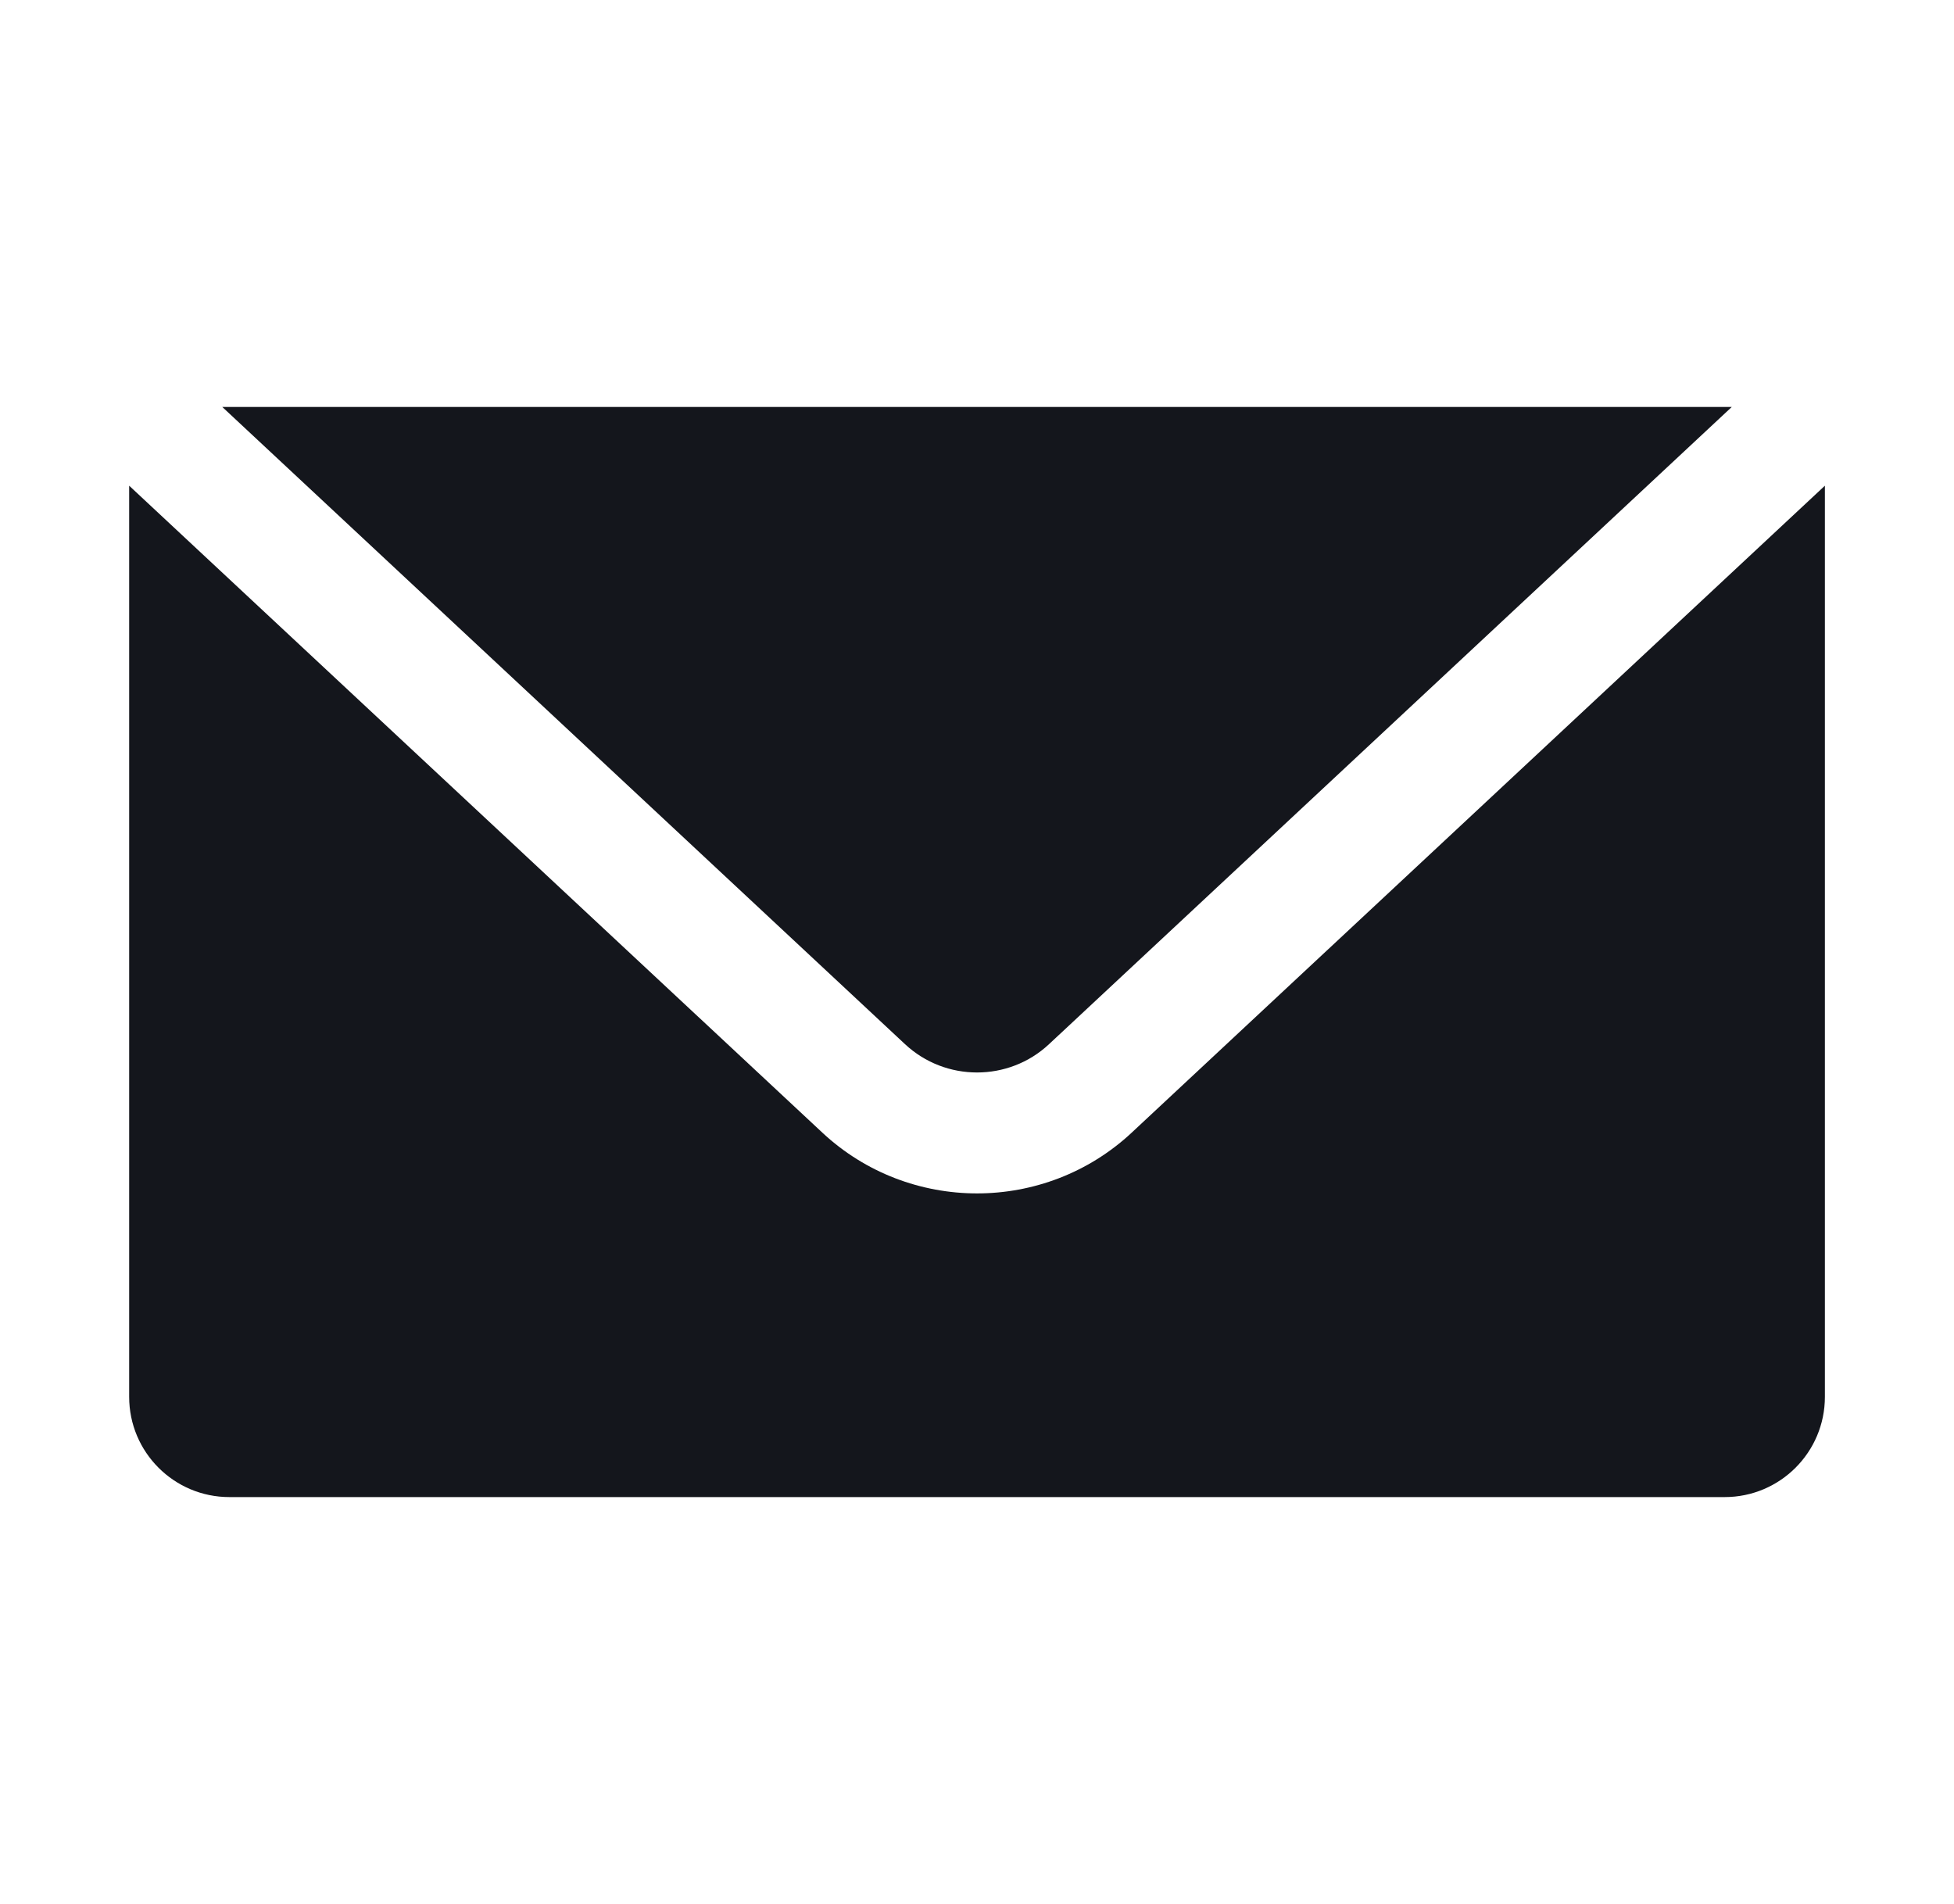 <svg width="39" height="38" viewBox="0 0 39 38" fill="none" xmlns="http://www.w3.org/2000/svg">
<path d="M4.436 8.122L18.063 20.84C18.869 21.594 20.133 21.594 20.938 20.84L34.565 8.122H4.436ZM2.578 9.694V27.88C2.578 28.984 3.474 29.88 4.578 29.88H34.423C35.528 29.88 36.423 28.984 36.423 27.88V9.694L22.588 22.606C21.722 23.414 20.611 23.819 19.501 23.819C18.39 23.819 17.279 23.414 16.413 22.606L2.578 9.694Z" fill="#14161C"/>
</svg>
